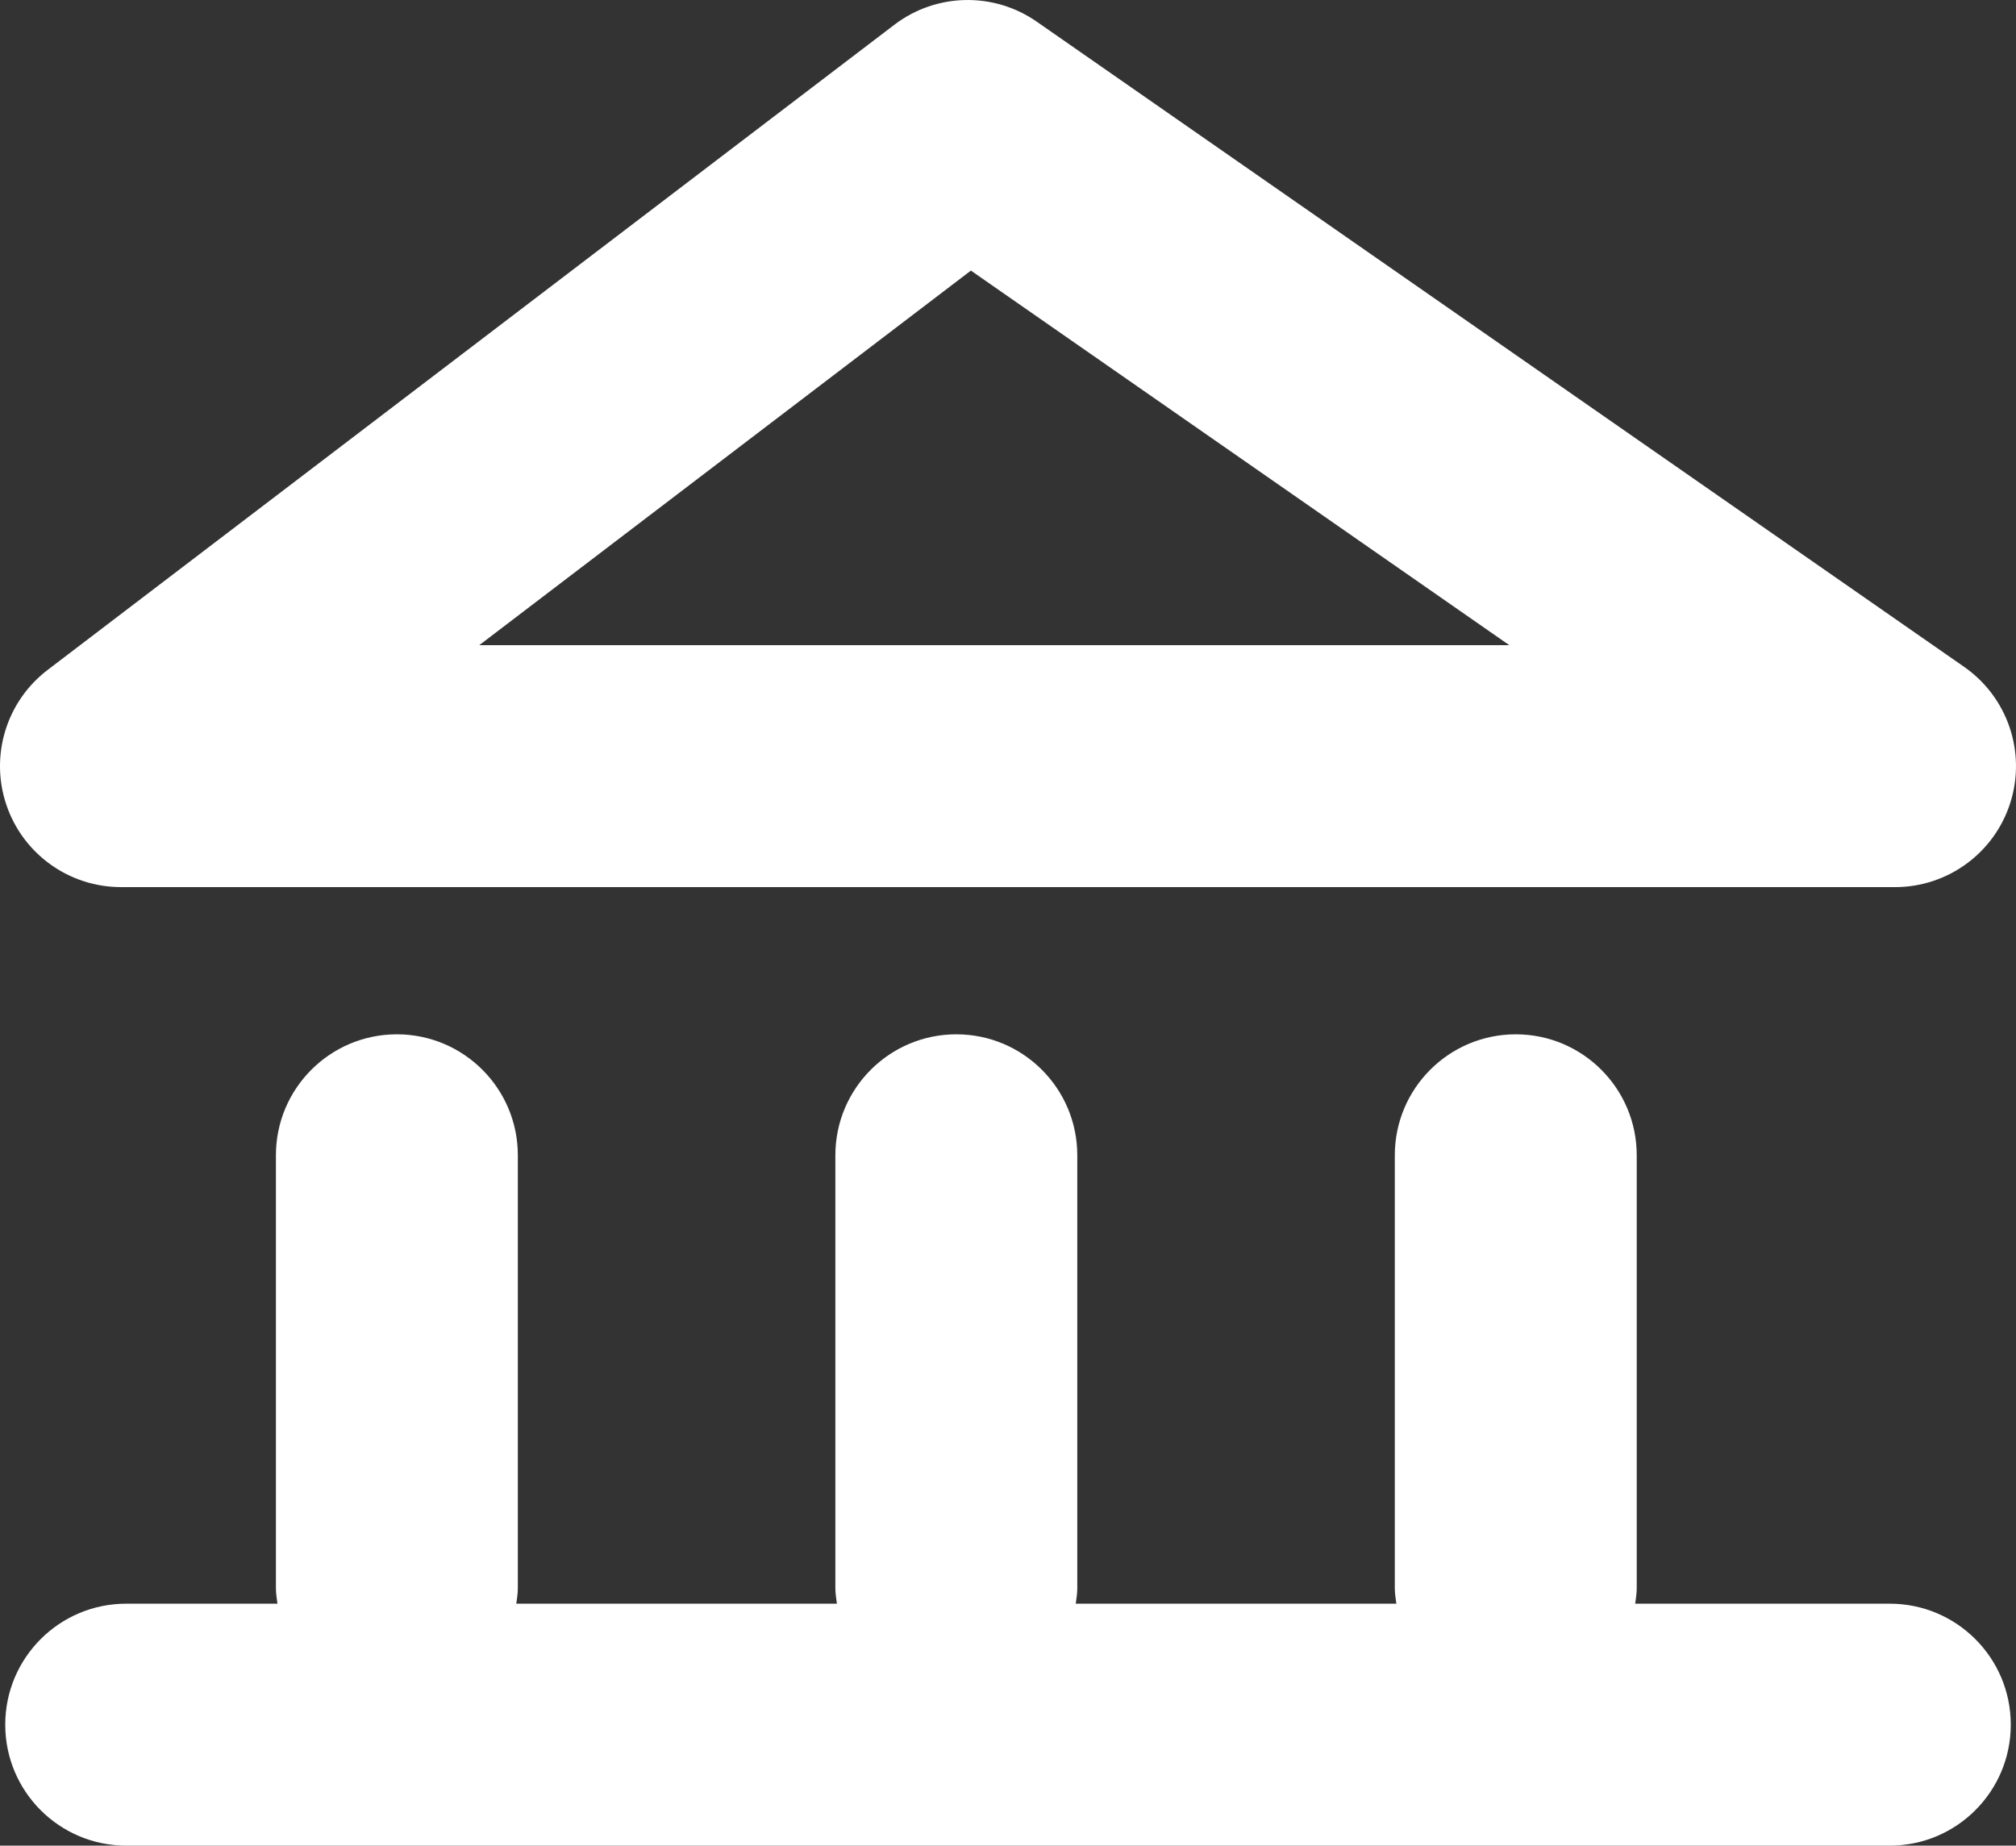 <?xml version="1.0" encoding="utf-8"?>
<!-- Generator: Adobe Illustrator 27.2.0, SVG Export Plug-In . SVG Version: 6.00 Build 0)  -->
<svg version="1.1" id="Layer_1" xmlns="http://www.w3.org/2000/svg" xmlns:xlink="http://www.w3.org/1999/xlink" x="0px" y="0px"
	 viewBox="0 0 2000 1830.84" enable-background="new 0 0 2000 1830.84" xml:space="preserve">
<rect x="0" y="0" width="2000" height="1830.84" fill="#333333" stroke="none"/>
<g>
	<path fill="#fff" d="M1874.82,1590.83h-252.6c0.62-5.04,1.52-9.98,1.52-15.2v-429.61c0-66.27-53.73-120-120-120
		c-66.27,0-120,53.73-120,120v429.61c0,5.22,0.9,10.16,1.53,15.2h-318.05c0.63-5.04,1.52-9.98,1.52-15.2v-429.61
		c0-66.27-53.73-120-120-120c-66.27,0-120,53.73-120,120v429.61c0,5.22,0.9,10.16,1.53,15.2H512.21c0.62-5.04,1.52-9.98,1.52-15.2
		v-429.61c0-66.27-53.73-120-120-120c-66.27,0-120,53.73-120,120v429.61c0,5.22,0.9,10.16,1.53,15.2H125.2
		c-66.27,0-120,53.73-120,120c0,66.27,53.73,120,120,120h1749.62c66.27,0,120-53.73,120-120
		C1994.82,1644.56,1941.09,1590.83,1874.82,1590.83z"/>
	<path fill="#fff" d="M120,879.99l1759.99,0.02c52.44,0,98.81-34.04,114.49-84.08c15.7-50.04-2.91-104.47-45.96-134.43
		l-920.01-640c-42.78-29.75-99.83-28.5-141.27,3.07L47.27,664.54C6.33,695.73-10.16,749.58,6.31,798.37
		C22.77,847.14,68.52,879.99,120,879.99z M963.19,268.42l534.14,371.58l-1021.84-0.02L963.19,268.42z"/>
</g>
</svg>
